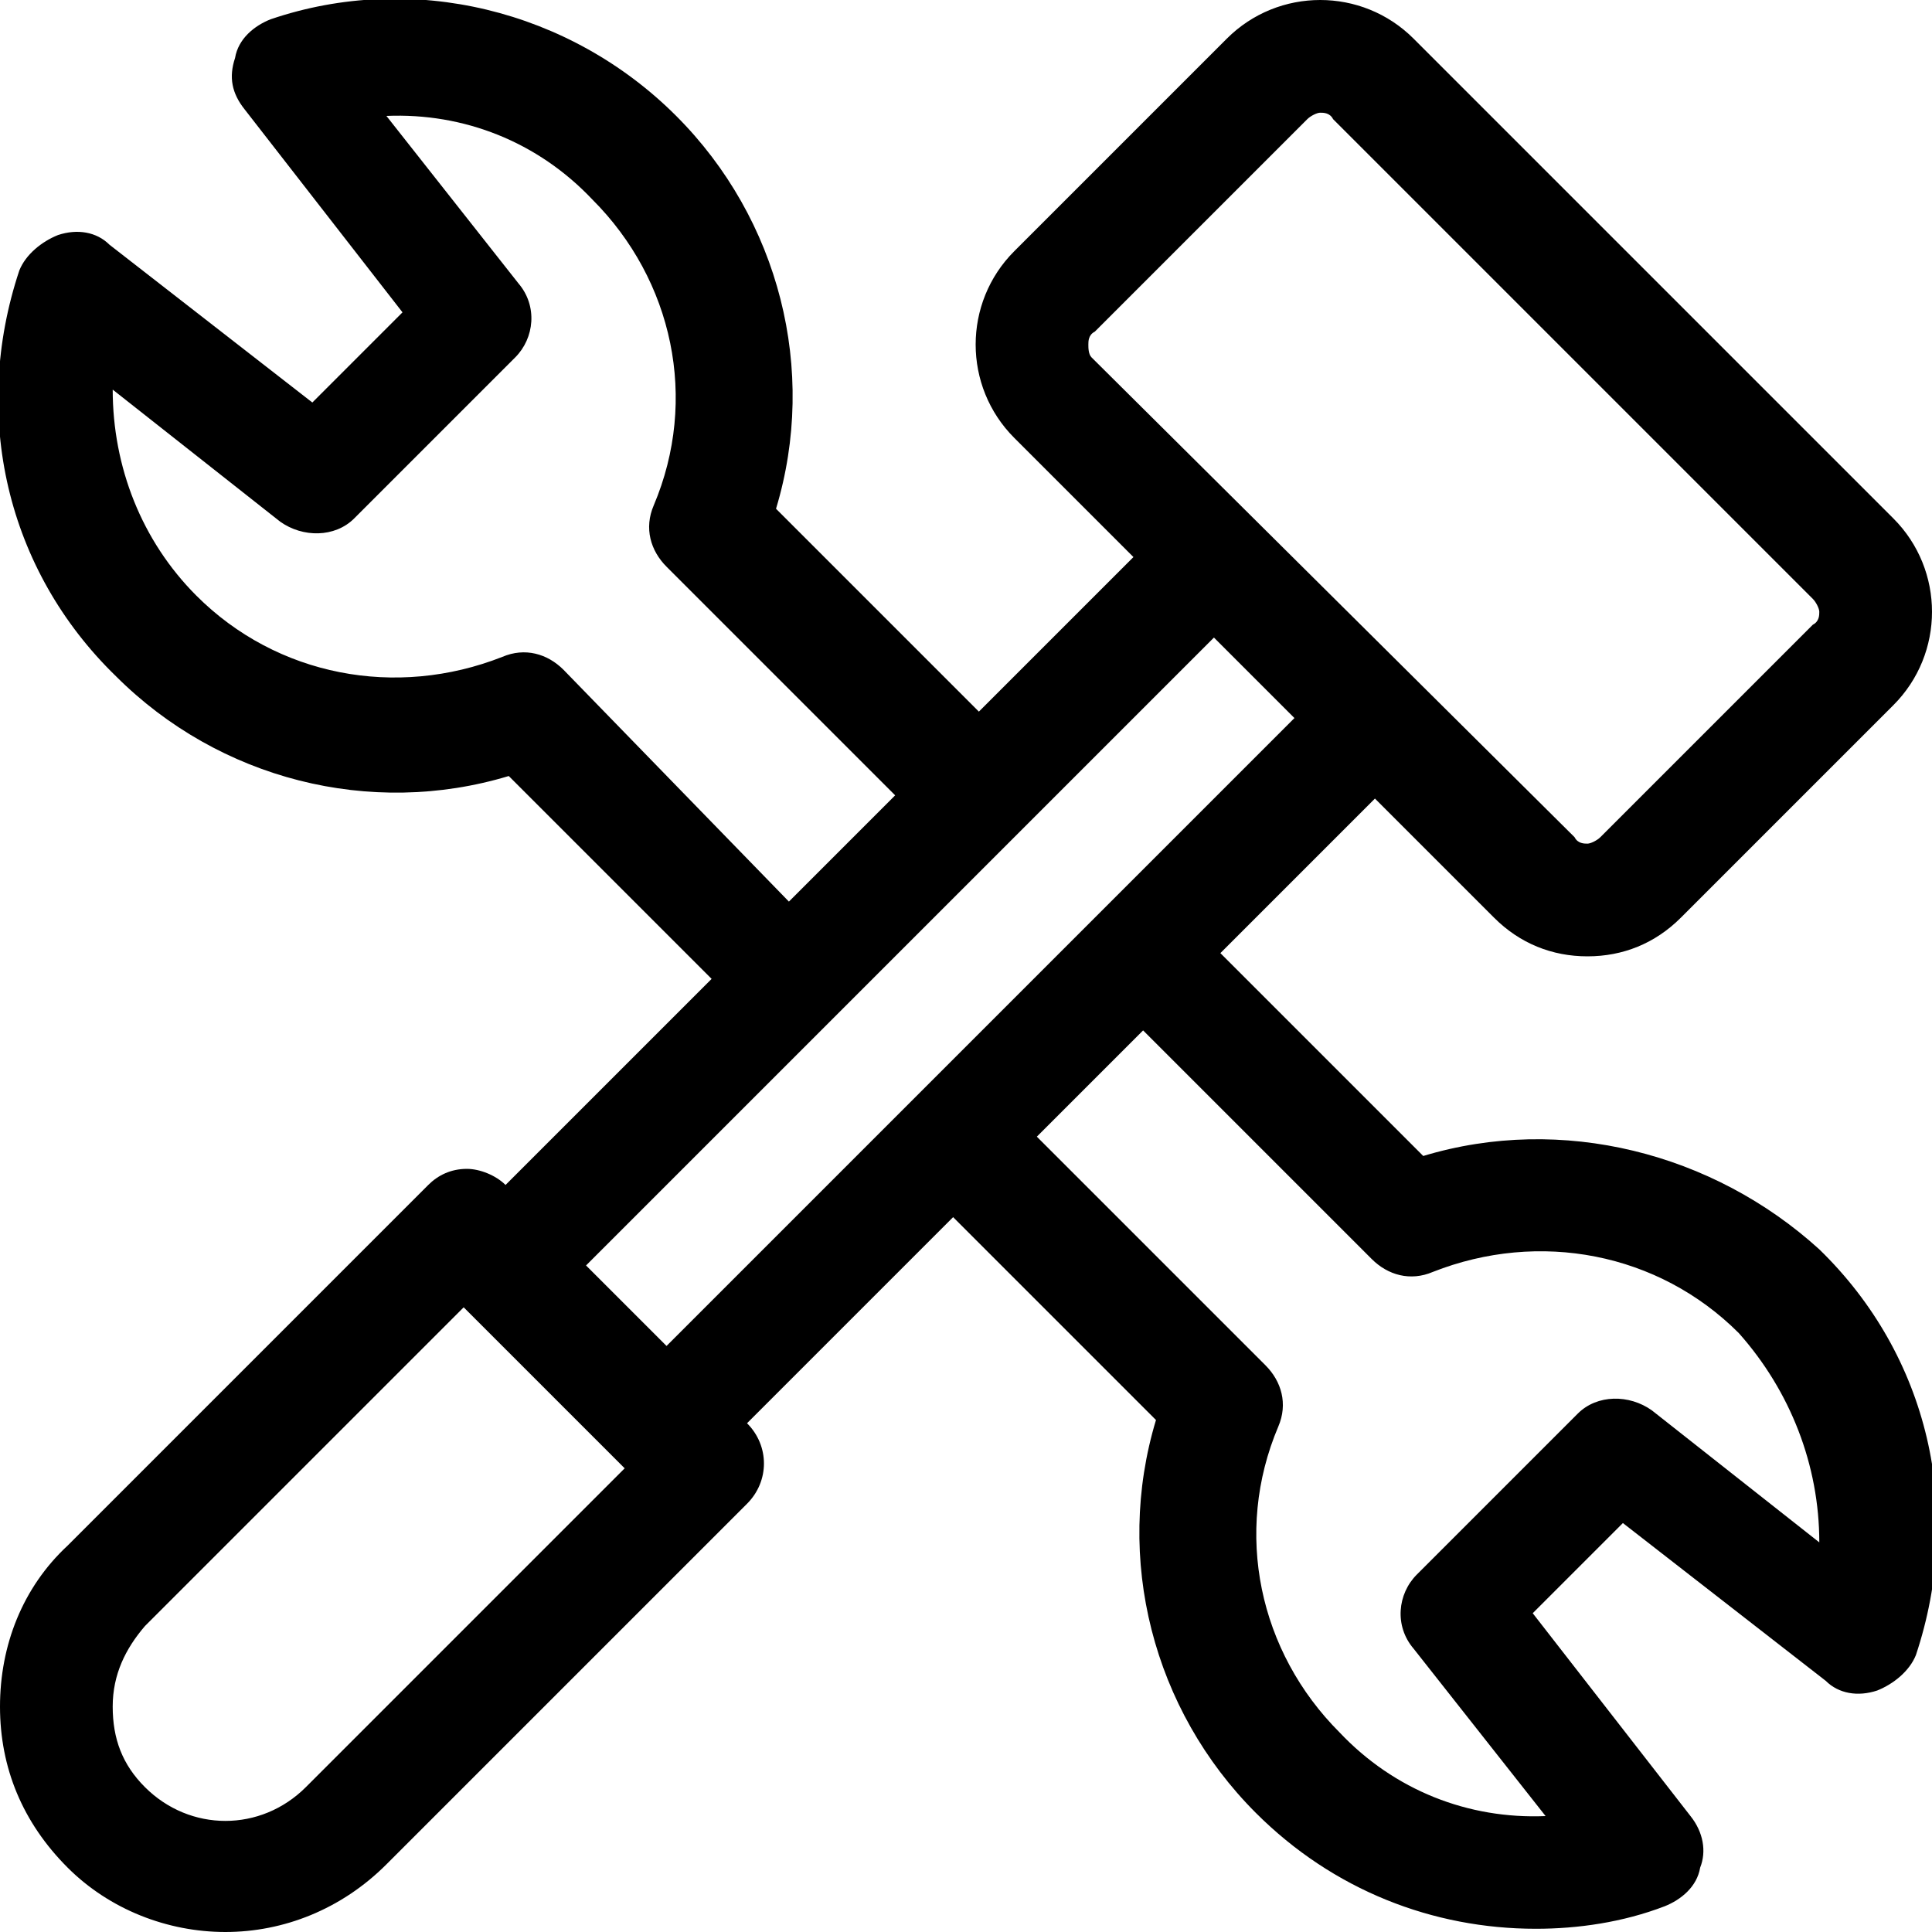 <?xml version="1.0" encoding="utf-8"?>
<!-- Generator: Adobe Illustrator 24.0.3, SVG Export Plug-In . SVG Version: 6.00 Build 0)  -->
<svg version="1.1" id="Capa_1" xmlns="http://www.w3.org/2000/svg" xmlns:xlink="http://www.w3.org/1999/xlink" x="0px" y="0px"
	 viewBox="0 0 60 60" style="enable-background:new 0 0 60 60;" xml:space="preserve">
<g>
	<path d="M44.2,35.9l-6.3-6.3l4.8-4.8l3.7,3.7c0.8,0.8,1.8,1.2,2.9,1.2s2.1-0.4,2.9-1.2l6.6-6.6c1.6-1.6,1.6-4.2,0-5.8L43.9,1.2
		c-1.6-1.6-4.2-1.6-5.8,0l-6.6,6.6c-1.6,1.6-1.6,4.2,0,5.8l3.7,3.7l-4.8,4.8l-6.3-6.3c1.3-4.3,0.1-9-3.1-12.2
		c-3.3-3.3-8.2-4.5-12.6-3c-0.5,0.2-1,0.6-1.1,1.2C7.1,2.4,7.2,2.9,7.6,3.4l4.9,6.3l-2.8,2.8L3.4,7.6c-0.4-0.4-1-0.5-1.6-0.3
		c-0.5,0.2-1,0.6-1.2,1.1c-1.5,4.5-0.4,9.3,3,12.6c3.2,3.2,7.9,4.4,12.2,3.1l6.3,6.3l-6.4,6.4c-0.3-0.3-0.8-0.5-1.2-0.5
		c-0.5,0-0.9,0.2-1.2,0.5L2.1,48C0.7,49.3,0,51.1,0,53c0,1.9,0.7,3.6,2.1,5v0C3.4,59.3,5.2,60,7,60s3.6-0.7,5-2.1l11.2-11.2
		c0.7-0.7,0.7-1.8,0-2.5l0,0l6.4-6.4l6.3,6.3c-1.3,4.3-0.1,9,3.1,12.2c2.4,2.4,5.5,3.6,8.7,3.6c1.3,0,2.7-0.2,4-0.7
		c0.5-0.2,1-0.6,1.1-1.2c0.2-0.5,0.1-1.1-0.3-1.6l-4.9-6.3l2.8-2.8l6.3,4.9c0.4,0.4,1,0.5,1.6,0.3c0.5-0.2,1-0.6,1.2-1.1
		c1.5-4.5,0.4-9.3-3-12.6C53.2,35.8,48.5,34.6,44.2,35.9L44.2,35.9z M33.8,10.7c0-0.1,0-0.3,0.2-0.4l6.6-6.6
		c0.1-0.1,0.3-0.2,0.4-0.2c0.1,0,0.3,0,0.4,0.2l14.9,14.9c0.1,0.1,0.2,0.3,0.2,0.4c0,0.1,0,0.3-0.2,0.4l-6.6,6.6
		c-0.1,0.1-0.3,0.2-0.4,0.2s-0.3,0-0.4-0.2L33.9,11.1C33.8,11,33.8,10.8,33.8,10.7z M17.5,20.8c-0.5-0.5-1.2-0.7-1.9-0.4
		c-3.3,1.3-7,0.6-9.5-1.9c-1.7-1.7-2.6-4-2.6-6.4l5.2,4.1c0.7,0.5,1.7,0.5,2.3-0.1l5-5c0.6-0.6,0.7-1.6,0.1-2.3l-4.1-5.2
		c2.4-0.1,4.7,0.8,6.4,2.6c2.5,2.5,3.3,6.2,1.9,9.5c-0.3,0.7-0.1,1.4,0.4,1.9l7.1,7.1l-3.3,3.3L17.5,20.8z M9.5,55.5
		c-1.4,1.4-3.6,1.4-5,0c-0.7-0.7-1-1.5-1-2.5s0.4-1.8,1-2.5l9.9-9.9l5,5L9.5,55.5z M18.2,39.3l19.5-19.5l2.5,2.5L20.7,41.8
		L18.2,39.3z M56.5,47.9l-5.2-4.1c-0.7-0.5-1.7-0.5-2.3,0.1l-5,5c-0.6,0.6-0.7,1.6-0.1,2.3l4.1,5.2c-2.4,0.1-4.7-0.8-6.4-2.6
		c-2.5-2.5-3.3-6.2-1.9-9.5c0.3-0.7,0.1-1.4-0.4-1.9l-7.1-7.1l3.3-3.3l7.1,7.1c0.5,0.5,1.2,0.7,1.9,0.4c3.3-1.3,7-0.6,9.5,1.9
		C55.6,43.2,56.5,45.5,56.5,47.9L56.5,47.9z"/>
</g>
</svg>
